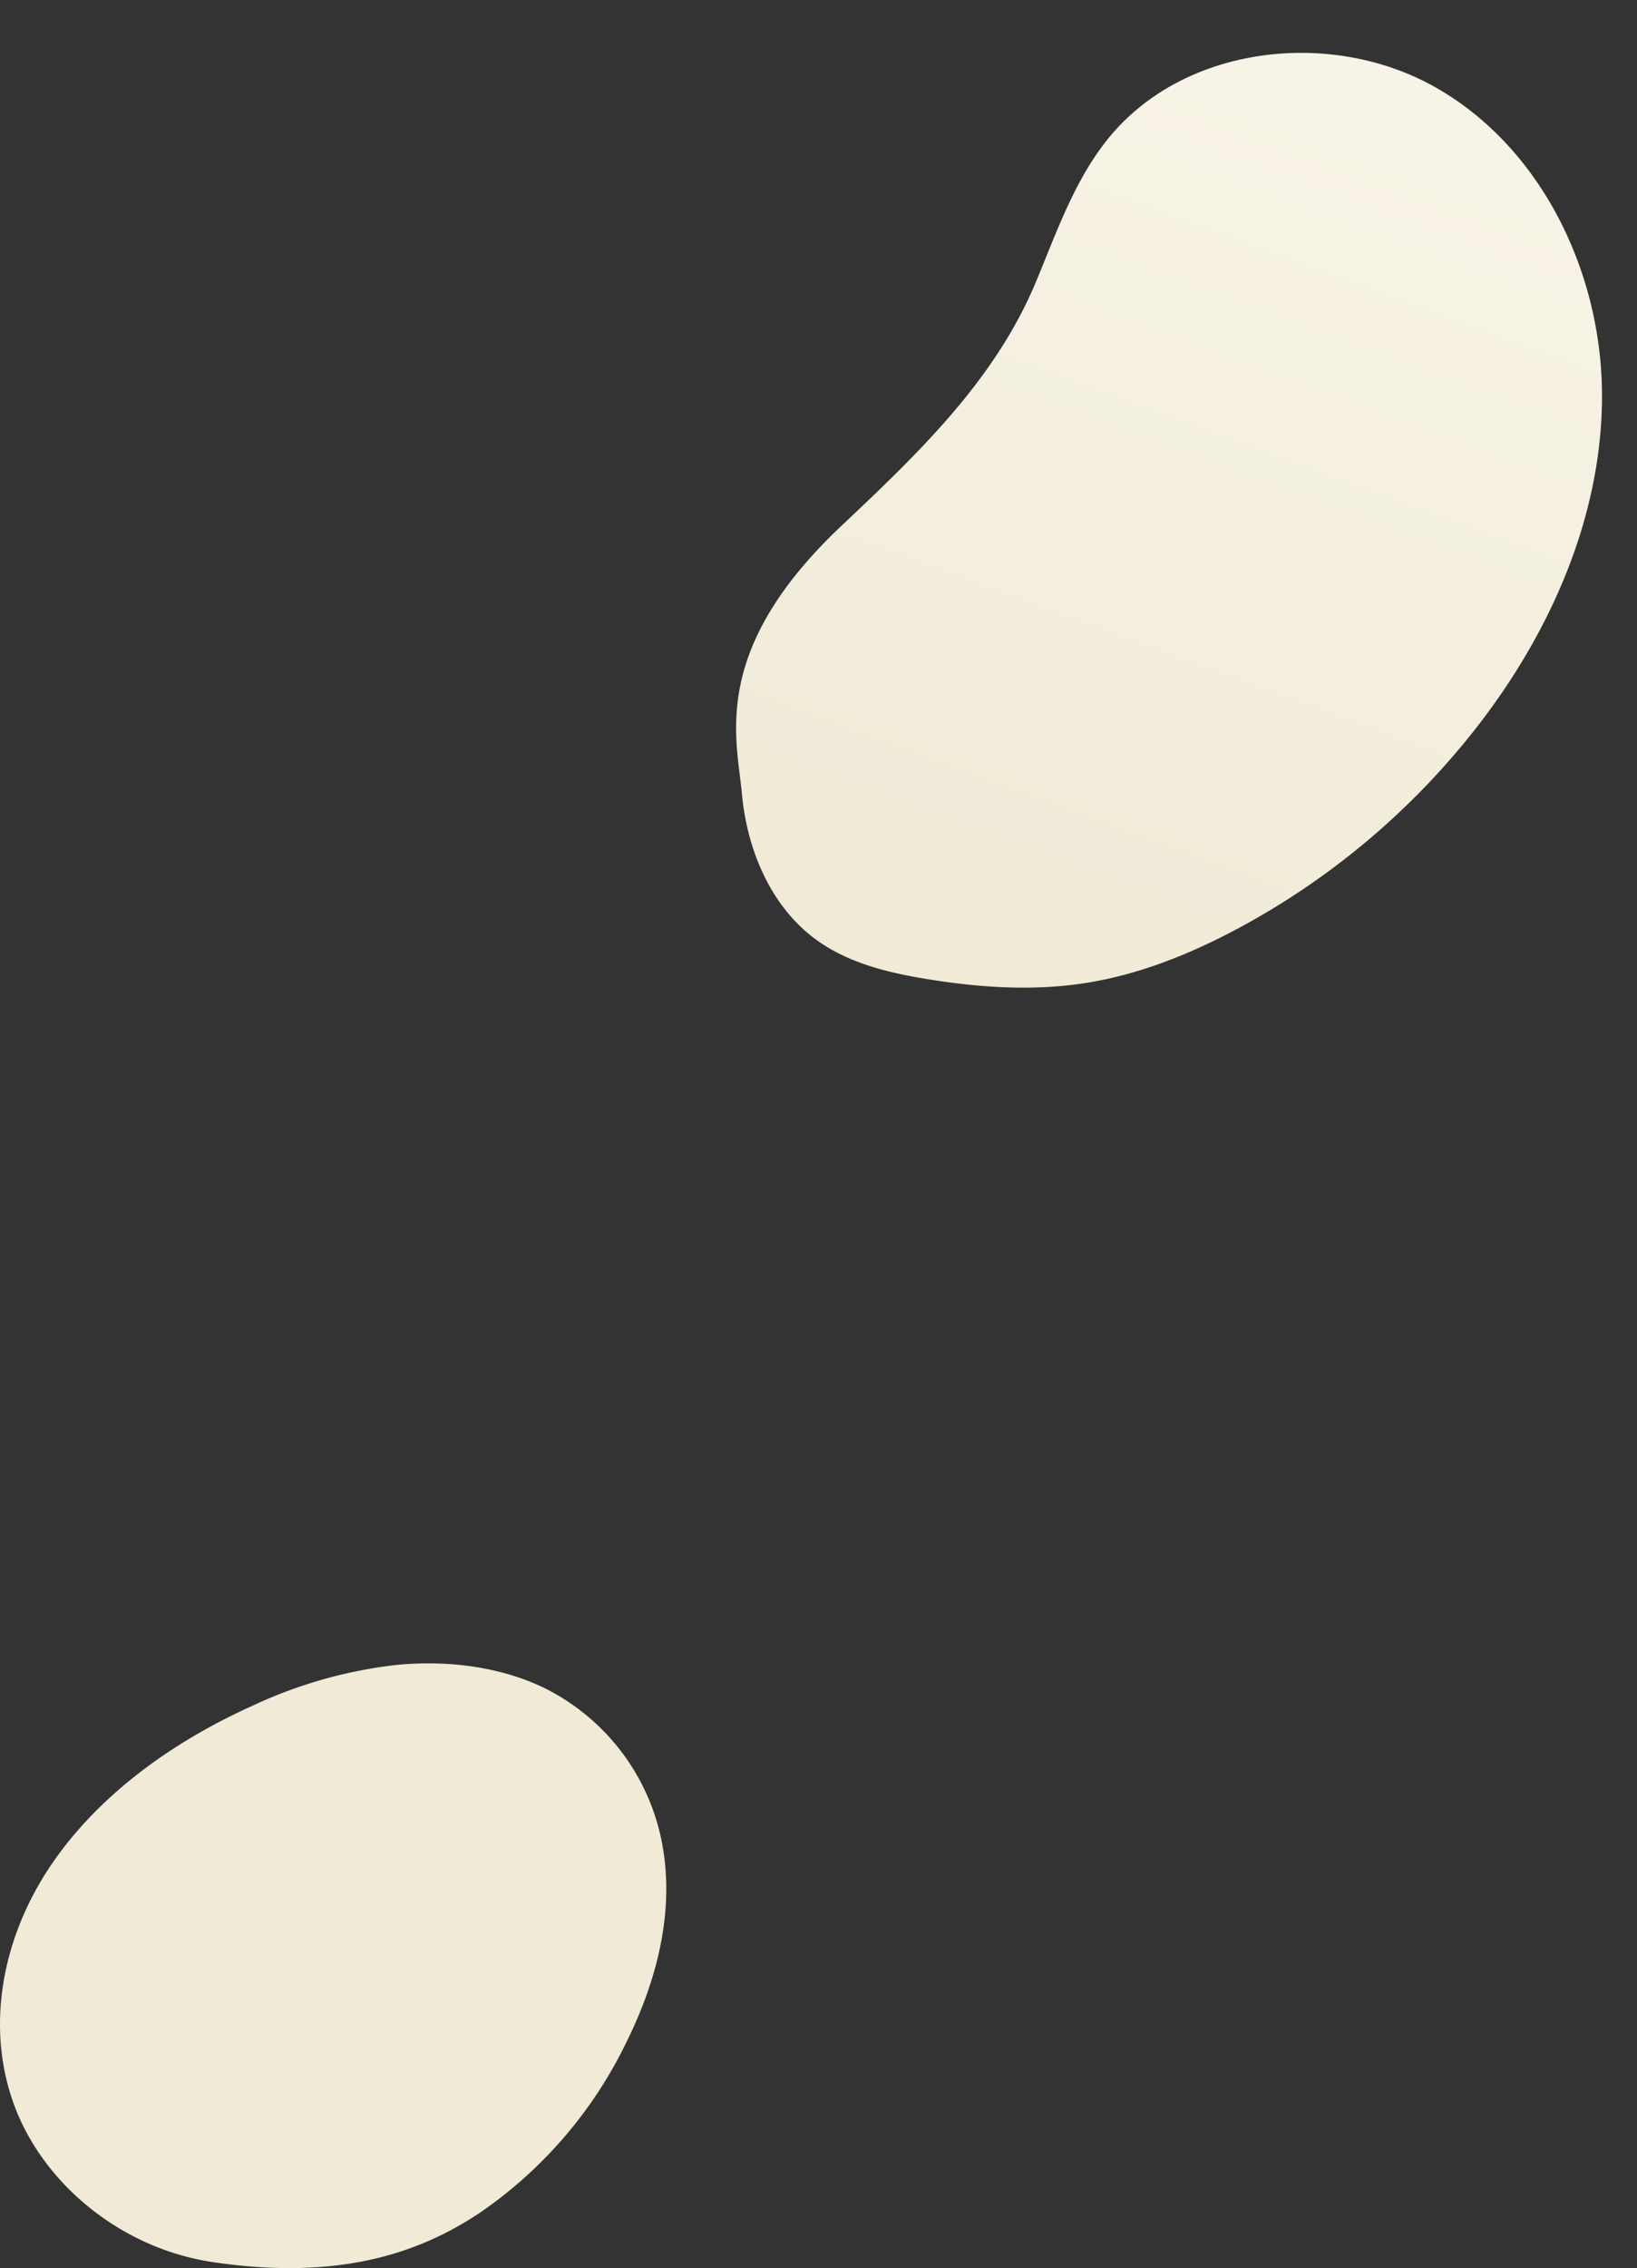 <svg xmlns="http://www.w3.org/2000/svg" xmlns:xlink="http://www.w3.org/1999/xlink" width="325.313" height="450.514" viewBox="0 0 325.313 450.514"><rect x="0" y="0" width="325.313" height="450.514" fill="#333333" stroke="none"/><defs><linearGradient id="a" x1="0.982" y1="0.751" x2="0.045" y2="0.555" gradientUnits="objectBoundingBox"><stop offset="0" stop-color="#f0ead6"/><stop offset="1" stop-color="#f7f3e6"/></linearGradient><clipPath id="b"><rect width="132.406" height="120.118" fill="#f0ead6"/></clipPath></defs><g transform="translate(-1347.5 -1749.263)"><path d="M103.176,147.913C87.261,134.237,71.3,120.733,51.2,114.705c-10.269-3.079-20.971-5.5-29.962-11.342C1.127,90.3-5.254,61.348,4.473,39.432S37.314,3.248,61.138.542s47.982,4.974,68.369,17.595a150.035,150.035,0,0,1,45.1,43.3c6,8.864,11.083,18.468,13.84,28.812,2.7,10.13,3.114,20.748,2.536,31.216-.435,7.886-1.5,15.986-5.436,22.835-5.584,9.715-16.335,15.592-27.325,17.778s-27.66,9.372-55.049-14.163" transform="matrix(-0.105, 0.995, -0.995, -0.105, 1672.813, 1766.493)" fill="url(#a)"/><g transform="translate(1347.5 2079.659)" clip-path="url(#b)"><path d="M42.383,118.944C23.994,116.233,8.626,103.333,2.87,87.876S.352,55,9.6,40.886,33.682,15.827,50.259,8.381A91.541,91.541,0,0,1,78.872.3c10.023-.958,20.486.326,29.3,4.592a43.45,43.45,0,0,1,23.592,31.933c2.144,12.986-1.284,26.3-7.243,38.344A86.964,86.964,0,0,1,95.58,108.976c-12.892,8.7-29.16,13.512-53.2,9.968" transform="translate(0 0)" fill="#f0ead6"/></g></g></svg>